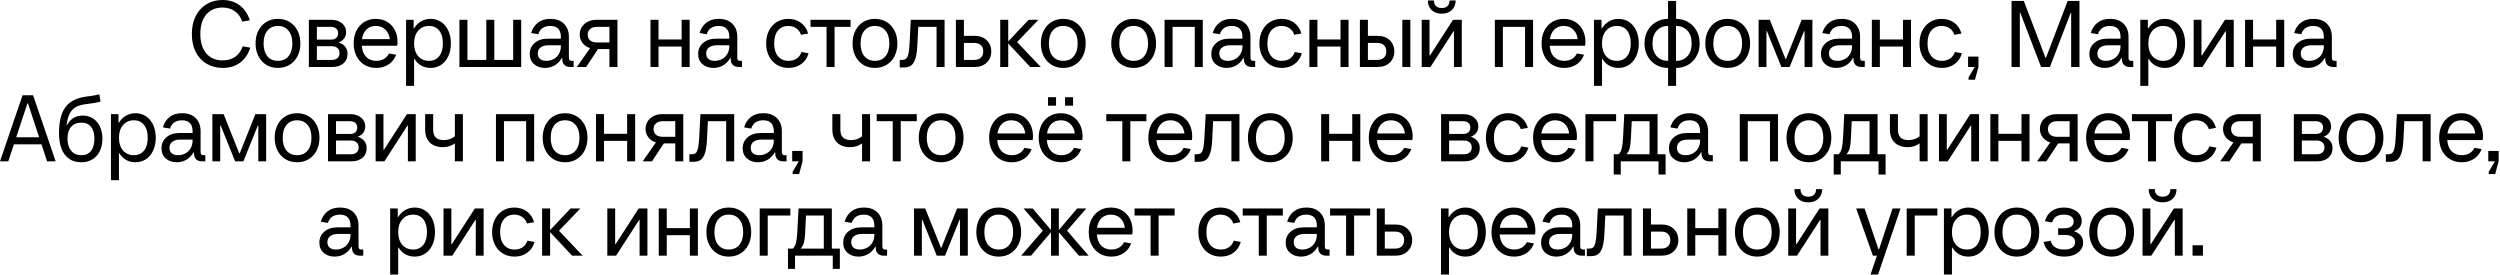 <?xml version="1.0" encoding="UTF-8"?> <svg xmlns="http://www.w3.org/2000/svg" width="318" height="35" viewBox="0 0 318 35" fill="none"><path d="M28.326 8.64C27.55 8.64 26.862 8.46 26.262 8.1C25.67 7.74 25.21 7.236 24.882 6.588C24.562 5.932 24.402 5.176 24.402 4.32C24.402 3.472 24.562 2.72 24.882 2.064C25.21 1.408 25.67 0.9 26.262 0.54C26.854 0.18 27.534 1.90735e-05 28.302 1.90735e-05C29.15 1.90735e-05 29.874 0.224 30.474 0.672C31.074 1.112 31.51 1.748 31.782 2.58L30.81 2.748C30.618 2.172 30.306 1.732 29.874 1.428C29.442 1.116 28.918 0.96 28.302 0.96C27.422 0.96 26.73 1.26 26.226 1.86C25.73 2.46 25.482 3.28 25.482 4.32C25.482 5.368 25.734 6.192 26.238 6.792C26.742 7.384 27.438 7.68 28.326 7.68C28.958 7.68 29.49 7.528 29.922 7.224C30.362 6.912 30.678 6.468 30.87 5.892L31.842 6.06C31.57 6.892 31.13 7.532 30.522 7.98C29.922 8.42 29.19 8.64 28.326 8.64ZM35.352 8.64C34.791 8.64 34.295 8.508 33.864 8.244C33.44 7.98 33.108 7.612 32.867 7.14C32.627 6.668 32.508 6.128 32.508 5.52C32.508 4.912 32.627 4.372 32.867 3.9C33.108 3.428 33.44 3.06 33.864 2.796C34.295 2.532 34.791 2.4 35.352 2.4C35.911 2.4 36.407 2.532 36.84 2.796C37.272 3.06 37.608 3.428 37.847 3.9C38.087 4.372 38.208 4.912 38.208 5.52C38.208 6.128 38.087 6.668 37.847 7.14C37.608 7.612 37.272 7.98 36.84 8.244C36.407 8.508 35.911 8.64 35.352 8.64ZM35.352 7.74C35.928 7.74 36.376 7.544 36.696 7.152C37.023 6.752 37.188 6.208 37.188 5.52C37.188 4.832 37.023 4.292 36.696 3.9C36.376 3.5 35.928 3.3 35.352 3.3C34.783 3.3 34.336 3.5 34.008 3.9C33.688 4.292 33.528 4.832 33.528 5.52C33.528 6.208 33.688 6.752 34.008 7.152C34.336 7.544 34.783 7.74 35.352 7.74ZM43.069 5.388C43.829 5.652 44.209 6.144 44.209 6.864C44.209 7.36 44.033 7.76 43.681 8.064C43.329 8.368 42.865 8.52 42.289 8.52H39.289V2.52H42.169C42.705 2.52 43.149 2.668 43.501 2.964C43.853 3.26 44.029 3.632 44.029 4.08C44.029 4.384 43.945 4.652 43.777 4.884C43.609 5.116 43.373 5.284 43.069 5.388ZM40.309 3.42V5.04H42.109C42.389 5.04 42.609 4.968 42.769 4.824C42.929 4.672 43.009 4.472 43.009 4.224C43.009 3.976 42.929 3.78 42.769 3.636C42.609 3.492 42.389 3.42 42.109 3.42H40.309ZM42.229 7.62C42.525 7.62 42.757 7.544 42.925 7.392C43.101 7.24 43.189 7.028 43.189 6.756C43.189 6.484 43.101 6.272 42.925 6.12C42.757 5.96 42.525 5.88 42.229 5.88H40.309V7.62H42.229ZM50.568 5.34C50.568 5.492 50.552 5.652 50.52 5.82H46.02C46.068 6.428 46.252 6.9 46.572 7.236C46.9 7.572 47.332 7.74 47.868 7.74C48.236 7.74 48.56 7.66 48.84 7.5C49.12 7.34 49.332 7.108 49.476 6.804L50.388 6.96C50.196 7.488 49.876 7.9 49.428 8.196C48.98 8.492 48.46 8.64 47.868 8.64C47.3 8.64 46.796 8.508 46.356 8.244C45.924 7.98 45.588 7.612 45.348 7.14C45.108 6.668 44.988 6.128 44.988 5.52C44.988 4.912 45.104 4.372 45.336 3.9C45.576 3.428 45.908 3.06 46.332 2.796C46.764 2.532 47.256 2.4 47.808 2.4C48.344 2.4 48.82 2.524 49.236 2.772C49.66 3.02 49.988 3.368 50.22 3.816C50.452 4.264 50.568 4.772 50.568 5.34ZM47.808 3.3C47.328 3.3 46.932 3.448 46.62 3.744C46.316 4.04 46.124 4.452 46.044 4.98H49.584C49.52 4.46 49.328 4.052 49.008 3.756C48.696 3.452 48.296 3.3 47.808 3.3ZM51.653 10.92V2.52H52.613V3.6H52.673C52.913 3.208 53.213 2.912 53.573 2.712C53.933 2.504 54.333 2.4 54.773 2.4C55.277 2.4 55.725 2.532 56.117 2.796C56.509 3.06 56.813 3.428 57.029 3.9C57.245 4.372 57.353 4.912 57.353 5.52C57.353 6.128 57.245 6.668 57.029 7.14C56.813 7.612 56.509 7.98 56.117 8.244C55.725 8.508 55.277 8.64 54.773 8.64C54.333 8.64 53.933 8.54 53.573 8.34C53.221 8.14 52.941 7.86 52.733 7.5H52.673V10.92H51.653ZM54.569 7.74C55.121 7.74 55.553 7.544 55.865 7.152C56.177 6.76 56.333 6.216 56.333 5.52C56.333 4.824 56.177 4.28 55.865 3.888C55.553 3.496 55.121 3.3 54.569 3.3C54.001 3.3 53.541 3.504 53.189 3.912C52.845 4.312 52.673 4.848 52.673 5.52C52.673 6.192 52.845 6.732 53.189 7.14C53.541 7.54 54.001 7.74 54.569 7.74ZM66.298 8.52H58.438V2.52H59.458V7.62H61.858V2.52H62.878V7.62H65.278V2.52H66.298V8.52ZM72.963 7.74V8.52H72.543C72.215 8.52 71.963 8.432 71.787 8.256C71.611 8.08 71.522 7.828 71.522 7.5V7.38H71.463C71.222 7.796 70.915 8.112 70.538 8.328C70.171 8.536 69.766 8.64 69.326 8.64C68.766 8.64 68.302 8.48 67.934 8.16C67.567 7.84 67.382 7.408 67.382 6.864C67.382 6.288 67.594 5.82 68.019 5.46C68.442 5.1 68.99 4.92 69.662 4.92H71.343V4.68C71.343 4.232 71.231 3.892 71.007 3.66C70.782 3.42 70.447 3.3 69.999 3.3C69.606 3.3 69.278 3.388 69.014 3.564C68.758 3.74 68.579 4.004 68.475 4.356L67.562 4.2C67.722 3.648 68.007 3.212 68.415 2.892C68.823 2.564 69.35 2.4 69.999 2.4C70.751 2.4 71.331 2.608 71.739 3.024C72.154 3.44 72.362 3.992 72.362 4.68V7.32C72.362 7.464 72.391 7.572 72.447 7.644C72.502 7.708 72.594 7.74 72.722 7.74H72.963ZM69.483 7.74C69.826 7.74 70.138 7.664 70.418 7.512C70.707 7.36 70.93 7.144 71.091 6.864C71.258 6.576 71.343 6.248 71.343 5.88V5.76H69.722C69.331 5.76 69.01 5.852 68.763 6.036C68.522 6.212 68.403 6.468 68.403 6.804C68.403 7.1 68.499 7.332 68.691 7.5C68.882 7.66 69.147 7.74 69.483 7.74ZM78.54 2.52V8.52H77.52V6.24H76.068L74.556 8.52H73.38L75.06 6.12C74.66 5.992 74.34 5.776 74.1 5.472C73.86 5.16 73.74 4.808 73.74 4.416C73.74 4.048 73.828 3.724 74.004 3.444C74.188 3.156 74.436 2.932 74.748 2.772C75.068 2.604 75.432 2.52 75.84 2.52H78.54ZM74.76 4.416C74.76 4.712 74.86 4.952 75.06 5.136C75.268 5.312 75.548 5.4 75.9 5.4H77.52V3.42H75.9C75.548 3.42 75.268 3.512 75.06 3.696C74.86 3.872 74.76 4.112 74.76 4.416ZM86.703 5.016V2.52H87.722V8.52H86.703V5.916H83.763V8.52H82.743V2.52H83.763V5.016H86.703ZM94.384 7.74V8.52H93.964C93.636 8.52 93.384 8.432 93.208 8.256C93.032 8.08 92.944 7.828 92.944 7.5V7.38H92.884C92.644 7.796 92.336 8.112 91.96 8.328C91.592 8.536 91.188 8.64 90.748 8.64C90.188 8.64 89.724 8.48 89.356 8.16C88.988 7.84 88.804 7.408 88.804 6.864C88.804 6.288 89.016 5.82 89.44 5.46C89.864 5.1 90.412 4.92 91.084 4.92H92.764V4.68C92.764 4.232 92.652 3.892 92.428 3.66C92.204 3.42 91.868 3.3 91.42 3.3C91.028 3.3 90.7 3.388 90.436 3.564C90.18 3.74 90 4.004 89.896 4.356L88.984 4.2C89.144 3.648 89.428 3.212 89.836 2.892C90.244 2.564 90.772 2.4 91.42 2.4C92.172 2.4 92.752 2.608 93.16 3.024C93.576 3.44 93.784 3.992 93.784 4.68V7.32C93.784 7.464 93.812 7.572 93.868 7.644C93.924 7.708 94.016 7.74 94.144 7.74H94.384ZM90.904 7.74C91.248 7.74 91.56 7.664 91.84 7.512C92.128 7.36 92.352 7.144 92.512 6.864C92.68 6.576 92.764 6.248 92.764 5.88V5.76H91.144C90.752 5.76 90.432 5.852 90.184 6.036C89.944 6.212 89.824 6.468 89.824 6.804C89.824 7.1 89.92 7.332 90.112 7.5C90.304 7.66 90.568 7.74 90.904 7.74ZM100.309 8.64C99.749 8.64 99.253 8.508 98.821 8.244C98.389 7.98 98.053 7.612 97.813 7.14C97.573 6.668 97.453 6.128 97.453 5.52C97.453 4.912 97.573 4.372 97.813 3.9C98.053 3.428 98.385 3.06 98.809 2.796C99.241 2.532 99.729 2.4 100.273 2.4C100.889 2.4 101.421 2.564 101.869 2.892C102.317 3.22 102.625 3.676 102.793 4.26L101.893 4.428C101.773 4.068 101.569 3.792 101.281 3.6C101.001 3.4 100.665 3.3 100.273 3.3C99.721 3.3 99.281 3.496 98.953 3.888C98.633 4.28 98.473 4.824 98.473 5.52C98.473 6.216 98.637 6.76 98.965 7.152C99.293 7.544 99.741 7.74 100.309 7.74C100.709 7.74 101.053 7.644 101.341 7.452C101.629 7.252 101.833 6.972 101.953 6.612L102.853 6.78C102.685 7.364 102.373 7.82 101.917 8.148C101.469 8.476 100.933 8.64 100.309 8.64ZM106.156 8.52H105.136V3.42H103.096V2.52H108.196V3.42H106.156V8.52ZM111.289 8.64C110.729 8.64 110.233 8.508 109.801 8.244C109.377 7.98 109.045 7.612 108.805 7.14C108.565 6.668 108.445 6.128 108.445 5.52C108.445 4.912 108.565 4.372 108.805 3.9C109.045 3.428 109.377 3.06 109.801 2.796C110.233 2.532 110.729 2.4 111.289 2.4C111.849 2.4 112.345 2.532 112.777 2.796C113.209 3.06 113.545 3.428 113.785 3.9C114.025 4.372 114.145 4.912 114.145 5.52C114.145 6.128 114.025 6.668 113.785 7.14C113.545 7.612 113.209 7.98 112.777 8.244C112.345 8.508 111.849 8.64 111.289 8.64ZM111.289 7.74C111.865 7.74 112.313 7.544 112.633 7.152C112.961 6.752 113.125 6.208 113.125 5.52C113.125 4.832 112.961 4.292 112.633 3.9C112.313 3.5 111.865 3.3 111.289 3.3C110.721 3.3 110.273 3.5 109.945 3.9C109.625 4.292 109.465 4.832 109.465 5.52C109.465 6.208 109.625 6.752 109.945 7.152C110.273 7.544 110.721 7.74 111.289 7.74ZM115.854 2.52H120.15V8.52H119.13V3.42H116.802L116.694 5.64C116.662 6.392 116.582 6.98 116.454 7.404C116.326 7.828 116.146 8.132 115.914 8.316C115.682 8.492 115.374 8.58 114.99 8.58H114.45V7.62H114.75C114.974 7.62 115.146 7.564 115.266 7.452C115.394 7.332 115.49 7.124 115.554 6.828C115.618 6.532 115.666 6.096 115.698 5.52L115.854 2.52ZM123.99 4.56C124.614 4.56 125.118 4.744 125.502 5.112C125.894 5.48 126.09 5.956 126.09 6.54C126.09 7.124 125.894 7.6 125.502 7.968C125.118 8.336 124.614 8.52 123.99 8.52H121.59V2.52H122.61V4.56H123.99ZM123.93 7.62C124.29 7.62 124.57 7.524 124.77 7.332C124.97 7.14 125.07 6.876 125.07 6.54C125.07 6.204 124.97 5.94 124.77 5.748C124.57 5.556 124.29 5.46 123.93 5.46H122.61V7.62H123.93ZM129.375 5.352L132.387 8.52H131.043L128.247 5.532V8.52H127.227V2.52H128.247V5.268L130.839 2.52H132.087L129.375 5.352ZM135.242 8.64C134.682 8.64 134.186 8.508 133.754 8.244C133.33 7.98 132.998 7.612 132.758 7.14C132.518 6.668 132.398 6.128 132.398 5.52C132.398 4.912 132.518 4.372 132.758 3.9C132.998 3.428 133.33 3.06 133.754 2.796C134.186 2.532 134.682 2.4 135.242 2.4C135.802 2.4 136.298 2.532 136.73 2.796C137.162 3.06 137.498 3.428 137.738 3.9C137.978 4.372 138.098 4.912 138.098 5.52C138.098 6.128 137.978 6.668 137.738 7.14C137.498 7.612 137.162 7.98 136.73 8.244C136.298 8.508 135.802 8.64 135.242 8.64ZM135.242 7.74C135.818 7.74 136.266 7.544 136.586 7.152C136.914 6.752 137.078 6.208 137.078 5.52C137.078 4.832 136.914 4.292 136.586 3.9C136.266 3.5 135.818 3.3 135.242 3.3C134.674 3.3 134.226 3.5 133.898 3.9C133.578 4.292 133.418 4.832 133.418 5.52C133.418 6.208 133.578 6.752 133.898 7.152C134.226 7.544 134.674 7.74 135.242 7.74ZM144.195 8.64C143.635 8.64 143.139 8.508 142.707 8.244C142.283 7.98 141.951 7.612 141.711 7.14C141.471 6.668 141.351 6.128 141.351 5.52C141.351 4.912 141.471 4.372 141.711 3.9C141.951 3.428 142.283 3.06 142.707 2.796C143.139 2.532 143.635 2.4 144.195 2.4C144.755 2.4 145.251 2.532 145.683 2.796C146.115 3.06 146.451 3.428 146.691 3.9C146.931 4.372 147.051 4.912 147.051 5.52C147.051 6.128 146.931 6.668 146.691 7.14C146.451 7.612 146.115 7.98 145.683 8.244C145.251 8.508 144.755 8.64 144.195 8.64ZM144.195 7.74C144.771 7.74 145.219 7.544 145.539 7.152C145.867 6.752 146.031 6.208 146.031 5.52C146.031 4.832 145.867 4.292 145.539 3.9C145.219 3.5 144.771 3.3 144.195 3.3C143.627 3.3 143.179 3.5 142.851 3.9C142.531 4.292 142.371 4.832 142.371 5.52C142.371 6.208 142.531 6.752 142.851 7.152C143.179 7.544 143.627 7.74 144.195 7.74ZM149.153 8.52H148.133V2.52H152.993V8.52H151.973V3.42H149.153V8.52ZM159.658 7.74V8.52H159.238C158.91 8.52 158.658 8.432 158.482 8.256C158.306 8.08 158.218 7.828 158.218 7.5V7.38H158.158C157.918 7.796 157.61 8.112 157.234 8.328C156.866 8.536 156.462 8.64 156.022 8.64C155.462 8.64 154.998 8.48 154.63 8.16C154.262 7.84 154.078 7.408 154.078 6.864C154.078 6.288 154.29 5.82 154.714 5.46C155.138 5.1 155.686 4.92 156.358 4.92H158.038V4.68C158.038 4.232 157.926 3.892 157.702 3.66C157.478 3.42 157.142 3.3 156.694 3.3C156.302 3.3 155.974 3.388 155.71 3.564C155.454 3.74 155.274 4.004 155.17 4.356L154.258 4.2C154.418 3.648 154.702 3.212 155.11 2.892C155.518 2.564 156.046 2.4 156.694 2.4C157.446 2.4 158.026 2.608 158.434 3.024C158.85 3.44 159.058 3.992 159.058 4.68V7.32C159.058 7.464 159.086 7.572 159.142 7.644C159.198 7.708 159.29 7.74 159.418 7.74H159.658ZM156.178 7.74C156.522 7.74 156.834 7.664 157.114 7.512C157.402 7.36 157.626 7.144 157.786 6.864C157.954 6.576 158.038 6.248 158.038 5.88V5.76H156.418C156.026 5.76 155.706 5.852 155.458 6.036C155.218 6.212 155.098 6.468 155.098 6.804C155.098 7.1 155.194 7.332 155.386 7.5C155.578 7.66 155.842 7.74 156.178 7.74ZM163.051 8.64C162.491 8.64 161.995 8.508 161.563 8.244C161.131 7.98 160.795 7.612 160.555 7.14C160.315 6.668 160.195 6.128 160.195 5.52C160.195 4.912 160.315 4.372 160.555 3.9C160.795 3.428 161.127 3.06 161.551 2.796C161.983 2.532 162.471 2.4 163.015 2.4C163.631 2.4 164.163 2.564 164.611 2.892C165.059 3.22 165.367 3.676 165.535 4.26L164.635 4.428C164.515 4.068 164.311 3.792 164.023 3.6C163.743 3.4 163.407 3.3 163.015 3.3C162.463 3.3 162.023 3.496 161.695 3.888C161.375 4.28 161.215 4.824 161.215 5.52C161.215 6.216 161.379 6.76 161.707 7.152C162.035 7.544 162.483 7.74 163.051 7.74C163.451 7.74 163.795 7.644 164.083 7.452C164.371 7.252 164.575 6.972 164.695 6.612L165.595 6.78C165.427 7.364 165.115 7.82 164.659 8.148C164.211 8.476 163.675 8.64 163.051 8.64ZM170.515 5.016V2.52H171.535V8.52H170.515V5.916H167.575V8.52H166.555V2.52H167.575V5.016H170.515ZM175.257 4.56C175.881 4.56 176.385 4.744 176.769 5.112C177.161 5.48 177.357 5.956 177.357 6.54C177.357 7.124 177.161 7.6 176.769 7.968C176.385 8.336 175.881 8.52 175.257 8.52H172.977V2.52H173.997V4.56H175.257ZM178.377 8.52V2.52H179.397V8.52H178.377ZM175.197 7.62C175.557 7.62 175.837 7.524 176.037 7.332C176.237 7.14 176.337 6.876 176.337 6.54C176.337 6.204 176.237 5.94 176.037 5.748C175.837 5.556 175.557 5.46 175.197 5.46H173.997V7.62H175.197ZM181.956 8.52H180.84V2.52H181.836V7.056H181.896L184.824 2.52H185.94V8.52H184.944V3.984H184.884L181.956 8.52ZM183.396 1.74C182.86 1.74 182.428 1.588 182.1 1.284C181.78 0.972 181.62 0.564 181.62 0.06H182.4C182.4 0.364 182.484 0.6 182.652 0.768C182.828 0.936 183.076 1.02 183.396 1.02C183.716 1.02 183.96 0.936 184.128 0.768C184.296 0.6 184.38 0.364 184.38 0.06H185.16C185.16 0.564 184.996 0.972 184.668 1.284C184.348 1.588 183.924 1.74 183.396 1.74ZM191.165 8.52H190.145V2.52H195.005V8.52H193.985V3.42H191.165V8.52ZM201.669 5.34C201.669 5.492 201.653 5.652 201.621 5.82H197.121C197.169 6.428 197.353 6.9 197.673 7.236C198.001 7.572 198.433 7.74 198.969 7.74C199.337 7.74 199.661 7.66 199.941 7.5C200.221 7.34 200.433 7.108 200.577 6.804L201.489 6.96C201.297 7.488 200.977 7.9 200.529 8.196C200.081 8.492 199.561 8.64 198.969 8.64C198.401 8.64 197.897 8.508 197.457 8.244C197.025 7.98 196.689 7.612 196.449 7.14C196.209 6.668 196.089 6.128 196.089 5.52C196.089 4.912 196.205 4.372 196.437 3.9C196.677 3.428 197.009 3.06 197.433 2.796C197.865 2.532 198.357 2.4 198.909 2.4C199.445 2.4 199.921 2.524 200.337 2.772C200.761 3.02 201.089 3.368 201.321 3.816C201.553 4.264 201.669 4.772 201.669 5.34ZM198.909 3.3C198.429 3.3 198.033 3.448 197.721 3.744C197.417 4.04 197.225 4.452 197.145 4.98H200.685C200.621 4.46 200.429 4.052 200.109 3.756C199.797 3.452 199.397 3.3 198.909 3.3ZM202.754 10.92V2.52H203.714V3.6H203.774C204.014 3.208 204.314 2.912 204.674 2.712C205.034 2.504 205.434 2.4 205.874 2.4C206.378 2.4 206.826 2.532 207.218 2.796C207.61 3.06 207.914 3.428 208.13 3.9C208.346 4.372 208.454 4.912 208.454 5.52C208.454 6.128 208.346 6.668 208.13 7.14C207.914 7.612 207.61 7.98 207.218 8.244C206.826 8.508 206.378 8.64 205.874 8.64C205.434 8.64 205.034 8.54 204.674 8.34C204.322 8.14 204.042 7.86 203.834 7.5H203.774V10.92H202.754ZM205.67 7.74C206.222 7.74 206.654 7.544 206.966 7.152C207.278 6.76 207.434 6.216 207.434 5.52C207.434 4.824 207.278 4.28 206.966 3.888C206.654 3.496 206.222 3.3 205.67 3.3C205.102 3.3 204.642 3.504 204.29 3.912C203.946 4.312 203.774 4.848 203.774 5.52C203.774 6.192 203.946 6.732 204.29 7.14C204.642 7.54 205.102 7.74 205.67 7.74ZM216.199 5.52C216.199 6.12 216.067 6.656 215.803 7.128C215.547 7.6 215.191 7.972 214.735 8.244C214.279 8.508 213.767 8.64 213.199 8.64V10.92H212.179V8.64C211.611 8.64 211.099 8.508 210.643 8.244C210.187 7.972 209.827 7.6 209.563 7.128C209.307 6.656 209.179 6.12 209.179 5.52C209.179 4.92 209.307 4.384 209.563 3.912C209.827 3.44 210.187 3.072 210.643 2.808C211.099 2.536 211.611 2.4 212.179 2.4V0.12H213.199V2.4C213.767 2.4 214.279 2.536 214.735 2.808C215.191 3.072 215.547 3.44 215.803 3.912C216.067 4.384 216.199 4.92 216.199 5.52ZM210.199 5.52C210.199 6.208 210.379 6.752 210.739 7.152C211.099 7.544 211.583 7.74 212.191 7.74V3.3C211.583 3.3 211.099 3.5 210.739 3.9C210.379 4.292 210.199 4.832 210.199 5.52ZM213.187 7.74C213.795 7.74 214.279 7.544 214.639 7.152C214.999 6.752 215.179 6.208 215.179 5.52C215.179 4.832 214.999 4.292 214.639 3.9C214.279 3.5 213.795 3.3 213.187 3.3V7.74ZM219.758 8.64C219.198 8.64 218.702 8.508 218.27 8.244C217.846 7.98 217.514 7.612 217.274 7.14C217.034 6.668 216.914 6.128 216.914 5.52C216.914 4.912 217.034 4.372 217.274 3.9C217.514 3.428 217.846 3.06 218.27 2.796C218.702 2.532 219.198 2.4 219.758 2.4C220.318 2.4 220.814 2.532 221.246 2.796C221.678 3.06 222.014 3.428 222.254 3.9C222.494 4.372 222.614 4.912 222.614 5.52C222.614 6.128 222.494 6.668 222.254 7.14C222.014 7.612 221.678 7.98 221.246 8.244C220.814 8.508 220.318 8.64 219.758 8.64ZM219.758 7.74C220.334 7.74 220.782 7.544 221.102 7.152C221.43 6.752 221.594 6.208 221.594 5.52C221.594 4.832 221.43 4.292 221.102 3.9C220.782 3.5 220.334 3.3 219.758 3.3C219.19 3.3 218.742 3.5 218.414 3.9C218.094 4.292 217.934 4.832 217.934 5.52C217.934 6.208 218.094 6.752 218.414 7.152C218.742 7.544 219.19 7.74 219.758 7.74ZM224.692 8.52H223.696V2.52H225.124L227.116 7.5H227.176L229.168 2.52H230.536V8.52H229.54V3.96H229.48L227.644 8.52H226.588L224.752 3.96H224.692V8.52ZM237.201 7.74V8.52H236.781C236.453 8.52 236.201 8.432 236.025 8.256C235.849 8.08 235.761 7.828 235.761 7.5V7.38H235.701C235.461 7.796 235.153 8.112 234.777 8.328C234.409 8.536 234.005 8.64 233.565 8.64C233.005 8.64 232.541 8.48 232.173 8.16C231.805 7.84 231.621 7.408 231.621 6.864C231.621 6.288 231.833 5.82 232.257 5.46C232.681 5.1 233.229 4.92 233.901 4.92H235.581V4.68C235.581 4.232 235.469 3.892 235.245 3.66C235.021 3.42 234.685 3.3 234.237 3.3C233.845 3.3 233.517 3.388 233.253 3.564C232.997 3.74 232.817 4.004 232.713 4.356L231.801 4.2C231.961 3.648 232.245 3.212 232.653 2.892C233.061 2.564 233.589 2.4 234.237 2.4C234.989 2.4 235.569 2.608 235.977 3.024C236.393 3.44 236.601 3.992 236.601 4.68V7.32C236.601 7.464 236.629 7.572 236.685 7.644C236.741 7.708 236.833 7.74 236.961 7.74H237.201ZM233.721 7.74C234.065 7.74 234.377 7.664 234.657 7.512C234.945 7.36 235.169 7.144 235.329 6.864C235.497 6.576 235.581 6.248 235.581 5.88V5.76H233.961C233.569 5.76 233.249 5.852 233.001 6.036C232.761 6.212 232.641 6.468 232.641 6.804C232.641 7.1 232.737 7.332 232.929 7.5C233.121 7.66 233.385 7.74 233.721 7.74ZM242.058 5.016V2.52H243.078V8.52H242.058V5.916H239.118V8.52H238.098V2.52H239.118V5.016H242.058ZM247.016 8.64C246.456 8.64 245.96 8.508 245.528 8.244C245.096 7.98 244.76 7.612 244.52 7.14C244.28 6.668 244.16 6.128 244.16 5.52C244.16 4.912 244.28 4.372 244.52 3.9C244.76 3.428 245.092 3.06 245.516 2.796C245.948 2.532 246.436 2.4 246.98 2.4C247.596 2.4 248.128 2.564 248.576 2.892C249.024 3.22 249.332 3.676 249.5 4.26L248.6 4.428C248.48 4.068 248.276 3.792 247.988 3.6C247.708 3.4 247.372 3.3 246.98 3.3C246.428 3.3 245.988 3.496 245.66 3.888C245.34 4.28 245.18 4.824 245.18 5.52C245.18 6.216 245.344 6.76 245.672 7.152C246 7.544 246.448 7.74 247.016 7.74C247.416 7.74 247.76 7.644 248.048 7.452C248.336 7.252 248.54 6.972 248.66 6.612L249.56 6.78C249.392 7.364 249.08 7.82 248.624 8.148C248.176 8.476 247.64 8.64 247.016 8.64ZM251.216 10.14H250.4V9.84L251.18 8.52H250.34V7.2H251.66V8.52L251.216 10.14ZM256.924 8.52H255.868V0.12H257.428L260.188 7.344H260.248L263.008 0.12H264.508V8.52H263.452V1.632H263.392L260.752 8.52H259.624L256.984 1.632H256.924V8.52ZM271.349 7.74V8.52H270.929C270.601 8.52 270.349 8.432 270.173 8.256C269.997 8.08 269.909 7.828 269.909 7.5V7.38H269.849C269.609 7.796 269.301 8.112 268.925 8.328C268.557 8.536 268.153 8.64 267.713 8.64C267.153 8.64 266.689 8.48 266.321 8.16C265.953 7.84 265.769 7.408 265.769 6.864C265.769 6.288 265.981 5.82 266.405 5.46C266.829 5.1 267.377 4.92 268.049 4.92H269.729V4.68C269.729 4.232 269.617 3.892 269.393 3.66C269.169 3.42 268.833 3.3 268.385 3.3C267.993 3.3 267.665 3.388 267.401 3.564C267.145 3.74 266.965 4.004 266.861 4.356L265.949 4.2C266.109 3.648 266.393 3.212 266.801 2.892C267.209 2.564 267.737 2.4 268.385 2.4C269.137 2.4 269.717 2.608 270.125 3.024C270.541 3.44 270.749 3.992 270.749 4.68V7.32C270.749 7.464 270.777 7.572 270.833 7.644C270.889 7.708 270.981 7.74 271.109 7.74H271.349ZM267.869 7.74C268.213 7.74 268.525 7.664 268.805 7.512C269.093 7.36 269.317 7.144 269.477 6.864C269.645 6.576 269.729 6.248 269.729 5.88V5.76H268.109C267.717 5.76 267.397 5.852 267.149 6.036C266.909 6.212 266.789 6.468 266.789 6.804C266.789 7.1 266.885 7.332 267.077 7.5C267.269 7.66 267.533 7.74 267.869 7.74ZM272.246 10.92V2.52H273.206V3.6H273.266C273.506 3.208 273.806 2.912 274.166 2.712C274.526 2.504 274.926 2.4 275.366 2.4C275.87 2.4 276.318 2.532 276.71 2.796C277.102 3.06 277.406 3.428 277.622 3.9C277.838 4.372 277.946 4.912 277.946 5.52C277.946 6.128 277.838 6.668 277.622 7.14C277.406 7.612 277.102 7.98 276.71 8.244C276.318 8.508 275.87 8.64 275.366 8.64C274.926 8.64 274.526 8.54 274.166 8.34C273.814 8.14 273.534 7.86 273.326 7.5H273.266V10.92H272.246ZM275.162 7.74C275.714 7.74 276.146 7.544 276.458 7.152C276.77 6.76 276.926 6.216 276.926 5.52C276.926 4.824 276.77 4.28 276.458 3.888C276.146 3.496 275.714 3.3 275.162 3.3C274.594 3.3 274.134 3.504 273.782 3.912C273.438 4.312 273.266 4.848 273.266 5.52C273.266 6.192 273.438 6.732 273.782 7.14C274.134 7.54 274.594 7.74 275.162 7.74ZM280.148 8.52H279.032V2.52H280.028V7.056H280.088L283.016 2.52H284.132V8.52H283.136V3.984H283.076L280.148 8.52ZM289.531 5.016V2.52H290.551V8.52H289.531V5.916H286.591V8.52H285.571V2.52H286.591V5.016H289.531ZM297.212 7.74V8.52H296.792C296.464 8.52 296.212 8.432 296.036 8.256C295.86 8.08 295.772 7.828 295.772 7.5V7.38H295.712C295.472 7.796 295.164 8.112 294.788 8.328C294.42 8.536 294.016 8.64 293.576 8.64C293.016 8.64 292.552 8.48 292.184 8.16C291.816 7.84 291.632 7.408 291.632 6.864C291.632 6.288 291.844 5.82 292.268 5.46C292.692 5.1 293.24 4.92 293.912 4.92H295.592V4.68C295.592 4.232 295.48 3.892 295.256 3.66C295.032 3.42 294.696 3.3 294.248 3.3C293.856 3.3 293.528 3.388 293.264 3.564C293.008 3.74 292.828 4.004 292.724 4.356L291.812 4.2C291.972 3.648 292.256 3.212 292.664 2.892C293.072 2.564 293.6 2.4 294.248 2.4C295 2.4 295.58 2.608 295.988 3.024C296.404 3.44 296.612 3.992 296.612 4.68V7.32C296.612 7.464 296.64 7.572 296.696 7.644C296.752 7.708 296.844 7.74 296.972 7.74H297.212ZM293.732 7.74C294.076 7.74 294.388 7.664 294.668 7.512C294.956 7.36 295.18 7.144 295.34 6.864C295.508 6.576 295.592 6.248 295.592 5.88V5.76H293.972C293.58 5.76 293.26 5.852 293.012 6.036C292.772 6.212 292.652 6.468 292.652 6.804C292.652 7.1 292.748 7.332 292.94 7.5C293.132 7.66 293.396 7.74 293.732 7.74ZM7.08 20.52H5.988L5.28 18.36H1.764L1.056 20.52H-0L2.868 12.12H4.212L7.08 20.52ZM3.492 13.14L2.064 17.46H4.98L3.552 13.14H3.492ZM10.351 20.64C9.439 20.64 8.735 20.316 8.239 19.668C7.751 19.02 7.507 18.104 7.507 16.92C7.507 15.448 7.783 14.348 8.335 13.62C8.887 12.884 9.763 12.44 10.963 12.288C11.699 12.2 12.255 12.104 12.631 12L12.787 12.924C12.363 13.044 11.743 13.152 10.927 13.248C10.399 13.312 9.971 13.436 9.643 13.62C9.315 13.804 9.055 14.08 8.863 14.448C8.679 14.808 8.547 15.292 8.467 15.9H8.527C8.975 15.1 9.643 14.7 10.531 14.7C11.027 14.7 11.463 14.824 11.839 15.072C12.215 15.32 12.507 15.668 12.715 16.116C12.923 16.556 13.027 17.064 13.027 17.64C13.027 18.24 12.915 18.768 12.691 19.224C12.475 19.672 12.163 20.02 11.755 20.268C11.355 20.516 10.887 20.64 10.351 20.64ZM10.351 19.74C10.879 19.74 11.287 19.56 11.575 19.2C11.863 18.832 12.007 18.312 12.007 17.64C12.007 16.984 11.863 16.48 11.575 16.128C11.295 15.776 10.887 15.6 10.351 15.6C9.791 15.6 9.355 15.78 9.043 16.14C8.739 16.5 8.587 17 8.587 17.64C8.587 18.28 8.743 18.792 9.055 19.176C9.367 19.552 9.799 19.74 10.351 19.74ZM14.112 22.92V14.52H15.072V15.6H15.132C15.372 15.208 15.672 14.912 16.032 14.712C16.392 14.504 16.792 14.4 17.232 14.4C17.736 14.4 18.184 14.532 18.576 14.796C18.968 15.06 19.272 15.428 19.488 15.9C19.704 16.372 19.812 16.912 19.812 17.52C19.812 18.128 19.704 18.668 19.488 19.14C19.272 19.612 18.968 19.98 18.576 20.244C18.184 20.508 17.736 20.64 17.232 20.64C16.792 20.64 16.392 20.54 16.032 20.34C15.68 20.14 15.4 19.86 15.192 19.5H15.132V22.92H14.112ZM17.028 19.74C17.58 19.74 18.012 19.544 18.324 19.152C18.636 18.76 18.792 18.216 18.792 17.52C18.792 16.824 18.636 16.28 18.324 15.888C18.012 15.496 17.58 15.3 17.028 15.3C16.46 15.3 16 15.504 15.648 15.912C15.304 16.312 15.132 16.848 15.132 17.52C15.132 18.192 15.304 18.732 15.648 19.14C16 19.54 16.46 19.74 17.028 19.74ZM26.117 19.74V20.52H25.697C25.369 20.52 25.117 20.432 24.941 20.256C24.765 20.08 24.677 19.828 24.677 19.5V19.38H24.617C24.377 19.796 24.069 20.112 23.693 20.328C23.325 20.536 22.921 20.64 22.481 20.64C21.921 20.64 21.457 20.48 21.089 20.16C20.721 19.84 20.537 19.408 20.537 18.864C20.537 18.288 20.749 17.82 21.173 17.46C21.597 17.1 22.145 16.92 22.817 16.92H24.497V16.68C24.497 16.232 24.385 15.892 24.161 15.66C23.937 15.42 23.601 15.3 23.153 15.3C22.761 15.3 22.433 15.388 22.169 15.564C21.913 15.74 21.733 16.004 21.629 16.356L20.717 16.2C20.877 15.648 21.161 15.212 21.569 14.892C21.977 14.564 22.505 14.4 23.153 14.4C23.905 14.4 24.485 14.608 24.893 15.024C25.309 15.44 25.517 15.992 25.517 16.68V19.32C25.517 19.464 25.545 19.572 25.601 19.644C25.657 19.708 25.749 19.74 25.877 19.74H26.117ZM22.637 19.74C22.981 19.74 23.293 19.664 23.573 19.512C23.861 19.36 24.085 19.144 24.245 18.864C24.413 18.576 24.497 18.248 24.497 17.88V17.76H22.877C22.485 17.76 22.165 17.852 21.917 18.036C21.677 18.212 21.557 18.468 21.557 18.804C21.557 19.1 21.653 19.332 21.845 19.5C22.037 19.66 22.301 19.74 22.637 19.74ZM28.01 20.52H27.014V14.52H28.442L30.434 19.5H30.494L32.486 14.52H33.854V20.52H32.858V15.96H32.798L30.962 20.52H29.906L28.07 15.96H28.01V20.52ZM37.783 20.64C37.223 20.64 36.727 20.508 36.295 20.244C35.871 19.98 35.539 19.612 35.299 19.14C35.059 18.668 34.939 18.128 34.939 17.52C34.939 16.912 35.059 16.372 35.299 15.9C35.539 15.428 35.871 15.06 36.295 14.796C36.727 14.532 37.223 14.4 37.783 14.4C38.343 14.4 38.839 14.532 39.271 14.796C39.703 15.06 40.039 15.428 40.279 15.9C40.519 16.372 40.639 16.912 40.639 17.52C40.639 18.128 40.519 18.668 40.279 19.14C40.039 19.612 39.703 19.98 39.271 20.244C38.839 20.508 38.343 20.64 37.783 20.64ZM37.783 19.74C38.359 19.74 38.807 19.544 39.127 19.152C39.455 18.752 39.619 18.208 39.619 17.52C39.619 16.832 39.455 16.292 39.127 15.9C38.807 15.5 38.359 15.3 37.783 15.3C37.215 15.3 36.767 15.5 36.439 15.9C36.119 16.292 35.959 16.832 35.959 17.52C35.959 18.208 36.119 18.752 36.439 19.152C36.767 19.544 37.215 19.74 37.783 19.74ZM45.501 17.388C46.261 17.652 46.641 18.144 46.641 18.864C46.641 19.36 46.465 19.76 46.113 20.064C45.761 20.368 45.297 20.52 44.721 20.52H41.721V14.52H44.601C45.137 14.52 45.581 14.668 45.933 14.964C46.285 15.26 46.461 15.632 46.461 16.08C46.461 16.384 46.377 16.652 46.209 16.884C46.041 17.116 45.805 17.284 45.501 17.388ZM42.741 15.42V17.04H44.541C44.821 17.04 45.041 16.968 45.201 16.824C45.361 16.672 45.441 16.472 45.441 16.224C45.441 15.976 45.361 15.78 45.201 15.636C45.041 15.492 44.821 15.42 44.541 15.42H42.741ZM44.661 19.62C44.957 19.62 45.189 19.544 45.357 19.392C45.533 19.24 45.621 19.028 45.621 18.756C45.621 18.484 45.533 18.272 45.357 18.12C45.189 17.96 44.957 17.88 44.661 17.88H42.741V19.62H44.661ZM48.896 20.52H47.78V14.52H48.776V19.056H48.836L51.764 14.52H52.88V20.52H51.884V15.984H51.824L48.896 20.52ZM57.859 14.52H58.879V20.52H57.859V18.24C57.427 18.56 56.919 18.72 56.335 18.72C55.639 18.72 55.087 18.524 54.679 18.132C54.279 17.732 54.079 17.188 54.079 16.5V14.52H55.099V16.5C55.099 16.94 55.211 17.272 55.435 17.496C55.667 17.712 56.003 17.82 56.443 17.82C57.003 17.82 57.475 17.656 57.859 17.328V14.52ZM64.104 20.52H63.084V14.52H67.944V20.52H66.924V15.42H64.104V20.52ZM71.873 20.64C71.313 20.64 70.817 20.508 70.385 20.244C69.961 19.98 69.629 19.612 69.389 19.14C69.149 18.668 69.029 18.128 69.029 17.52C69.029 16.912 69.149 16.372 69.389 15.9C69.629 15.428 69.961 15.06 70.385 14.796C70.817 14.532 71.313 14.4 71.873 14.4C72.433 14.4 72.929 14.532 73.361 14.796C73.793 15.06 74.129 15.428 74.369 15.9C74.609 16.372 74.729 16.912 74.729 17.52C74.729 18.128 74.609 18.668 74.369 19.14C74.129 19.612 73.793 19.98 73.361 20.244C72.929 20.508 72.433 20.64 71.873 20.64ZM71.873 19.74C72.449 19.74 72.897 19.544 73.217 19.152C73.545 18.752 73.709 18.208 73.709 17.52C73.709 16.832 73.545 16.292 73.217 15.9C72.897 15.5 72.449 15.3 71.873 15.3C71.305 15.3 70.857 15.5 70.529 15.9C70.209 16.292 70.049 16.832 70.049 17.52C70.049 18.208 70.209 18.752 70.529 19.152C70.857 19.544 71.305 19.74 71.873 19.74ZM79.771 17.016V14.52H80.791V20.52H79.771V17.916H76.831V20.52H75.811V14.52H76.831V17.016H79.771ZM86.913 14.52V20.52H85.893V18.24H84.441L82.929 20.52H81.753L83.433 18.12C83.033 17.992 82.713 17.776 82.473 17.472C82.233 17.16 82.113 16.808 82.113 16.416C82.113 16.048 82.201 15.724 82.377 15.444C82.561 15.156 82.809 14.932 83.121 14.772C83.441 14.604 83.805 14.52 84.213 14.52H86.913ZM83.133 16.416C83.133 16.712 83.233 16.952 83.433 17.136C83.641 17.312 83.921 17.4 84.273 17.4H85.893V15.42H84.273C83.921 15.42 83.641 15.512 83.433 15.696C83.233 15.872 83.133 16.112 83.133 16.416ZM89.094 14.52H93.39V20.52H92.37V15.42H90.042L89.934 17.64C89.902 18.392 89.822 18.98 89.694 19.404C89.566 19.828 89.386 20.132 89.154 20.316C88.922 20.492 88.614 20.58 88.23 20.58H87.69V19.62H87.99C88.214 19.62 88.386 19.564 88.506 19.452C88.634 19.332 88.73 19.124 88.794 18.828C88.858 18.532 88.906 18.096 88.938 17.52L89.094 14.52ZM100.05 19.74V20.52H99.63C99.302 20.52 99.05 20.432 98.874 20.256C98.698 20.08 98.61 19.828 98.61 19.5V19.38H98.55C98.31 19.796 98.002 20.112 97.626 20.328C97.258 20.536 96.854 20.64 96.414 20.64C95.854 20.64 95.39 20.48 95.022 20.16C94.654 19.84 94.47 19.408 94.47 18.864C94.47 18.288 94.682 17.82 95.106 17.46C95.53 17.1 96.078 16.92 96.75 16.92H98.43V16.68C98.43 16.232 98.318 15.892 98.094 15.66C97.87 15.42 97.534 15.3 97.086 15.3C96.694 15.3 96.366 15.388 96.102 15.564C95.846 15.74 95.666 16.004 95.562 16.356L94.65 16.2C94.81 15.648 95.094 15.212 95.502 14.892C95.91 14.564 96.438 14.4 97.086 14.4C97.838 14.4 98.418 14.608 98.826 15.024C99.242 15.44 99.45 15.992 99.45 16.68V19.32C99.45 19.464 99.478 19.572 99.534 19.644C99.59 19.708 99.682 19.74 99.81 19.74H100.05ZM96.57 19.74C96.914 19.74 97.226 19.664 97.506 19.512C97.794 19.36 98.018 19.144 98.178 18.864C98.346 18.576 98.43 18.248 98.43 17.88V17.76H96.81C96.418 17.76 96.098 17.852 95.85 18.036C95.61 18.212 95.49 18.468 95.49 18.804C95.49 19.1 95.586 19.332 95.778 19.5C95.97 19.66 96.234 19.74 96.57 19.74ZM101.644 22.14H100.828V21.84L101.608 20.52H100.768V19.2H102.088V20.52L101.644 22.14ZM109.656 14.52H110.676V20.52H109.656V18.24C109.224 18.56 108.716 18.72 108.132 18.72C107.436 18.72 106.884 18.524 106.476 18.132C106.076 17.732 105.876 17.188 105.876 16.5V14.52H106.896V16.5C106.896 16.94 107.008 17.272 107.232 17.496C107.464 17.712 107.8 17.82 108.24 17.82C108.8 17.82 109.272 17.656 109.656 17.328V14.52ZM114.576 20.52H113.556V15.42H111.516V14.52H116.616V15.42H114.576V20.52ZM119.709 20.64C119.149 20.64 118.653 20.508 118.221 20.244C117.797 19.98 117.465 19.612 117.225 19.14C116.985 18.668 116.865 18.128 116.865 17.52C116.865 16.912 116.985 16.372 117.225 15.9C117.465 15.428 117.797 15.06 118.221 14.796C118.653 14.532 119.149 14.4 119.709 14.4C120.269 14.4 120.765 14.532 121.197 14.796C121.629 15.06 121.965 15.428 122.205 15.9C122.445 16.372 122.565 16.912 122.565 17.52C122.565 18.128 122.445 18.668 122.205 19.14C121.965 19.612 121.629 19.98 121.197 20.244C120.765 20.508 120.269 20.64 119.709 20.64ZM119.709 19.74C120.285 19.74 120.733 19.544 121.053 19.152C121.381 18.752 121.545 18.208 121.545 17.52C121.545 16.832 121.381 16.292 121.053 15.9C120.733 15.5 120.285 15.3 119.709 15.3C119.141 15.3 118.693 15.5 118.365 15.9C118.045 16.292 117.885 16.832 117.885 17.52C117.885 18.208 118.045 18.752 118.365 19.152C118.693 19.544 119.141 19.74 119.709 19.74ZM131.398 17.34C131.398 17.492 131.382 17.652 131.35 17.82H126.85C126.898 18.428 127.082 18.9 127.402 19.236C127.73 19.572 128.162 19.74 128.698 19.74C129.066 19.74 129.39 19.66 129.67 19.5C129.95 19.34 130.162 19.108 130.306 18.804L131.218 18.96C131.026 19.488 130.706 19.9 130.258 20.196C129.81 20.492 129.29 20.64 128.698 20.64C128.13 20.64 127.626 20.508 127.186 20.244C126.754 19.98 126.418 19.612 126.178 19.14C125.938 18.668 125.818 18.128 125.818 17.52C125.818 16.912 125.934 16.372 126.166 15.9C126.406 15.428 126.738 15.06 127.162 14.796C127.594 14.532 128.086 14.4 128.638 14.4C129.174 14.4 129.65 14.524 130.066 14.772C130.49 15.02 130.818 15.368 131.05 15.816C131.282 16.264 131.398 16.772 131.398 17.34ZM128.638 15.3C128.158 15.3 127.762 15.448 127.45 15.744C127.146 16.04 126.954 16.452 126.874 16.98H130.414C130.35 16.46 130.158 16.052 129.838 15.756C129.526 15.452 129.126 15.3 128.638 15.3ZM137.703 17.34C137.703 17.492 137.687 17.652 137.655 17.82H133.155C133.203 18.428 133.387 18.9 133.707 19.236C134.035 19.572 134.467 19.74 135.003 19.74C135.371 19.74 135.695 19.66 135.975 19.5C136.255 19.34 136.467 19.108 136.611 18.804L137.523 18.96C137.331 19.488 137.011 19.9 136.563 20.196C136.115 20.492 135.595 20.64 135.003 20.64C134.435 20.64 133.931 20.508 133.491 20.244C133.059 19.98 132.723 19.612 132.483 19.14C132.243 18.668 132.123 18.128 132.123 17.52C132.123 16.912 132.239 16.372 132.471 15.9C132.711 15.428 133.043 15.06 133.467 14.796C133.899 14.532 134.391 14.4 134.943 14.4C135.479 14.4 135.955 14.524 136.371 14.772C136.795 15.02 137.123 15.368 137.355 15.816C137.587 16.264 137.703 16.772 137.703 17.34ZM134.943 15.3C134.463 15.3 134.067 15.448 133.755 15.744C133.451 16.04 133.259 16.452 133.179 16.98H136.719C136.655 16.46 136.463 16.052 136.143 15.756C135.831 15.452 135.431 15.3 134.943 15.3ZM134.331 13.44H133.311V12.36H134.331V13.44ZM136.491 13.44H135.471V12.36H136.491V13.44ZM143.779 20.52H142.759V15.42H140.719V14.52H145.819V15.42H143.779V20.52ZM151.648 17.34C151.648 17.492 151.632 17.652 151.6 17.82H147.1C147.148 18.428 147.332 18.9 147.652 19.236C147.98 19.572 148.412 19.74 148.948 19.74C149.316 19.74 149.64 19.66 149.92 19.5C150.2 19.34 150.412 19.108 150.556 18.804L151.468 18.96C151.276 19.488 150.956 19.9 150.508 20.196C150.06 20.492 149.54 20.64 148.948 20.64C148.38 20.64 147.876 20.508 147.436 20.244C147.004 19.98 146.668 19.612 146.428 19.14C146.188 18.668 146.068 18.128 146.068 17.52C146.068 16.912 146.184 16.372 146.416 15.9C146.656 15.428 146.988 15.06 147.412 14.796C147.844 14.532 148.336 14.4 148.888 14.4C149.424 14.4 149.9 14.524 150.316 14.772C150.74 15.02 151.068 15.368 151.3 15.816C151.532 16.264 151.648 16.772 151.648 17.34ZM148.888 15.3C148.408 15.3 148.012 15.448 147.7 15.744C147.396 16.04 147.204 16.452 147.124 16.98H150.664C150.6 16.46 150.408 16.052 150.088 15.756C149.776 15.452 149.376 15.3 148.888 15.3ZM153.36 14.52H157.656V20.52H156.636V15.42H154.308L154.2 17.64C154.168 18.392 154.088 18.98 153.96 19.404C153.832 19.828 153.652 20.132 153.42 20.316C153.188 20.492 152.88 20.58 152.496 20.58H151.956V19.62H152.256C152.48 19.62 152.652 19.564 152.772 19.452C152.9 19.332 152.996 19.124 153.06 18.828C153.124 18.532 153.172 18.096 153.204 17.52L153.36 14.52ZM161.58 20.64C161.02 20.64 160.524 20.508 160.092 20.244C159.668 19.98 159.336 19.612 159.096 19.14C158.856 18.668 158.736 18.128 158.736 17.52C158.736 16.912 158.856 16.372 159.096 15.9C159.336 15.428 159.668 15.06 160.092 14.796C160.524 14.532 161.02 14.4 161.58 14.4C162.14 14.4 162.636 14.532 163.068 14.796C163.5 15.06 163.836 15.428 164.076 15.9C164.316 16.372 164.436 16.912 164.436 17.52C164.436 18.128 164.316 18.668 164.076 19.14C163.836 19.612 163.5 19.98 163.068 20.244C162.636 20.508 162.14 20.64 161.58 20.64ZM161.58 19.74C162.156 19.74 162.604 19.544 162.924 19.152C163.252 18.752 163.416 18.208 163.416 17.52C163.416 16.832 163.252 16.292 162.924 15.9C162.604 15.5 162.156 15.3 161.58 15.3C161.012 15.3 160.564 15.5 160.236 15.9C159.916 16.292 159.756 16.832 159.756 17.52C159.756 18.208 159.916 18.752 160.236 19.152C160.564 19.544 161.012 19.74 161.58 19.74ZM172.009 17.016V14.52H173.029V20.52H172.009V17.916H169.069V20.52H168.049V14.52H169.069V17.016H172.009ZM179.691 17.34C179.691 17.492 179.675 17.652 179.643 17.82H175.143C175.191 18.428 175.375 18.9 175.695 19.236C176.023 19.572 176.455 19.74 176.991 19.74C177.359 19.74 177.683 19.66 177.963 19.5C178.243 19.34 178.455 19.108 178.599 18.804L179.511 18.96C179.319 19.488 178.999 19.9 178.551 20.196C178.103 20.492 177.583 20.64 176.991 20.64C176.423 20.64 175.919 20.508 175.479 20.244C175.047 19.98 174.711 19.612 174.471 19.14C174.231 18.668 174.111 18.128 174.111 17.52C174.111 16.912 174.227 16.372 174.459 15.9C174.699 15.428 175.031 15.06 175.455 14.796C175.887 14.532 176.379 14.4 176.931 14.4C177.467 14.4 177.943 14.524 178.359 14.772C178.783 15.02 179.111 15.368 179.343 15.816C179.575 16.264 179.691 16.772 179.691 17.34ZM176.931 15.3C176.451 15.3 176.055 15.448 175.743 15.744C175.439 16.04 175.247 16.452 175.167 16.98H178.707C178.643 16.46 178.451 16.052 178.131 15.756C177.819 15.452 177.419 15.3 176.931 15.3ZM187.087 17.388C187.847 17.652 188.227 18.144 188.227 18.864C188.227 19.36 188.051 19.76 187.699 20.064C187.347 20.368 186.883 20.52 186.307 20.52H183.307V14.52H186.187C186.723 14.52 187.167 14.668 187.519 14.964C187.871 15.26 188.047 15.632 188.047 16.08C188.047 16.384 187.963 16.652 187.795 16.884C187.627 17.116 187.391 17.284 187.087 17.388ZM184.327 15.42V17.04H186.127C186.407 17.04 186.627 16.968 186.787 16.824C186.947 16.672 187.027 16.472 187.027 16.224C187.027 15.976 186.947 15.78 186.787 15.636C186.627 15.492 186.407 15.42 186.127 15.42H184.327ZM186.247 19.62C186.543 19.62 186.775 19.544 186.943 19.392C187.119 19.24 187.207 19.028 187.207 18.756C187.207 18.484 187.119 18.272 186.943 18.12C186.775 17.96 186.543 17.88 186.247 17.88H184.327V19.62H186.247ZM191.862 20.64C191.302 20.64 190.806 20.508 190.374 20.244C189.942 19.98 189.606 19.612 189.366 19.14C189.126 18.668 189.006 18.128 189.006 17.52C189.006 16.912 189.126 16.372 189.366 15.9C189.606 15.428 189.938 15.06 190.362 14.796C190.794 14.532 191.282 14.4 191.826 14.4C192.442 14.4 192.974 14.564 193.422 14.892C193.87 15.22 194.178 15.676 194.346 16.26L193.446 16.428C193.326 16.068 193.122 15.792 192.834 15.6C192.554 15.4 192.218 15.3 191.826 15.3C191.274 15.3 190.834 15.496 190.506 15.888C190.186 16.28 190.026 16.824 190.026 17.52C190.026 18.216 190.19 18.76 190.518 19.152C190.846 19.544 191.294 19.74 191.862 19.74C192.262 19.74 192.606 19.644 192.894 19.452C193.182 19.252 193.386 18.972 193.506 18.612L194.406 18.78C194.238 19.364 193.926 19.82 193.47 20.148C193.022 20.476 192.486 20.64 191.862 20.64ZM200.586 17.34C200.586 17.492 200.57 17.652 200.538 17.82H196.038C196.086 18.428 196.27 18.9 196.59 19.236C196.918 19.572 197.35 19.74 197.886 19.74C198.254 19.74 198.578 19.66 198.858 19.5C199.138 19.34 199.35 19.108 199.494 18.804L200.406 18.96C200.214 19.488 199.894 19.9 199.446 20.196C198.998 20.492 198.478 20.64 197.886 20.64C197.318 20.64 196.814 20.508 196.374 20.244C195.942 19.98 195.606 19.612 195.366 19.14C195.126 18.668 195.006 18.128 195.006 17.52C195.006 16.912 195.122 16.372 195.354 15.9C195.594 15.428 195.926 15.06 196.35 14.796C196.782 14.532 197.274 14.4 197.826 14.4C198.362 14.4 198.838 14.524 199.254 14.772C199.678 15.02 200.006 15.368 200.238 15.816C200.47 16.264 200.586 16.772 200.586 17.34ZM197.826 15.3C197.346 15.3 196.95 15.448 196.638 15.744C196.334 16.04 196.142 16.452 196.062 16.98H199.602C199.538 16.46 199.346 16.052 199.026 15.756C198.714 15.452 198.314 15.3 197.826 15.3ZM202.69 20.52H201.67V14.52H205.57V15.42H202.69V20.52ZM210.844 19.62H211.864V22.2H210.964V20.52H206.164V22.2H205.264V19.62H205.888C206.072 19.436 206.204 19.192 206.284 18.888C206.364 18.576 206.42 18.12 206.452 17.52L206.608 14.52H210.844V19.62ZM209.824 19.62V15.42H207.556L207.448 17.64C207.424 18.168 207.372 18.58 207.292 18.876C207.212 19.164 207.076 19.412 206.884 19.62H209.824ZM217.871 19.74V20.52H217.451C217.123 20.52 216.871 20.432 216.695 20.256C216.519 20.08 216.431 19.828 216.431 19.5V19.38H216.371C216.131 19.796 215.823 20.112 215.447 20.328C215.079 20.536 214.675 20.64 214.235 20.64C213.675 20.64 213.211 20.48 212.843 20.16C212.475 19.84 212.291 19.408 212.291 18.864C212.291 18.288 212.503 17.82 212.927 17.46C213.351 17.1 213.899 16.92 214.571 16.92H216.251V16.68C216.251 16.232 216.139 15.892 215.915 15.66C215.691 15.42 215.355 15.3 214.907 15.3C214.515 15.3 214.187 15.388 213.923 15.564C213.667 15.74 213.487 16.004 213.383 16.356L212.471 16.2C212.631 15.648 212.915 15.212 213.323 14.892C213.731 14.564 214.259 14.4 214.907 14.4C215.659 14.4 216.239 14.608 216.647 15.024C217.063 15.44 217.271 15.992 217.271 16.68V19.32C217.271 19.464 217.299 19.572 217.355 19.644C217.411 19.708 217.503 19.74 217.631 19.74H217.871ZM214.391 19.74C214.735 19.74 215.047 19.664 215.327 19.512C215.615 19.36 215.839 19.144 215.999 18.864C216.167 18.576 216.251 18.248 216.251 17.88V17.76H214.631C214.239 17.76 213.919 17.852 213.671 18.036C213.431 18.212 213.311 18.468 213.311 18.804C213.311 19.1 213.407 19.332 213.599 19.5C213.791 19.66 214.055 19.74 214.391 19.74ZM222.319 20.52H221.299V14.52H226.159V20.52H225.139V15.42H222.319V20.52ZM230.088 20.64C229.528 20.64 229.032 20.508 228.6 20.244C228.176 19.98 227.844 19.612 227.604 19.14C227.364 18.668 227.244 18.128 227.244 17.52C227.244 16.912 227.364 16.372 227.604 15.9C227.844 15.428 228.176 15.06 228.6 14.796C229.032 14.532 229.528 14.4 230.088 14.4C230.648 14.4 231.144 14.532 231.576 14.796C232.008 15.06 232.344 15.428 232.584 15.9C232.824 16.372 232.944 16.912 232.944 17.52C232.944 18.128 232.824 18.668 232.584 19.14C232.344 19.612 232.008 19.98 231.576 20.244C231.144 20.508 230.648 20.64 230.088 20.64ZM230.088 19.74C230.664 19.74 231.112 19.544 231.432 19.152C231.76 18.752 231.924 18.208 231.924 17.52C231.924 16.832 231.76 16.292 231.432 15.9C231.112 15.5 230.664 15.3 230.088 15.3C229.52 15.3 229.072 15.5 228.744 15.9C228.424 16.292 228.264 16.832 228.264 17.52C228.264 18.208 228.424 18.752 228.744 19.152C229.072 19.544 229.52 19.74 230.088 19.74ZM238.828 19.62H239.848V22.2H238.948V20.52H234.148V22.2H233.248V19.62H233.872C234.056 19.436 234.188 19.192 234.268 18.888C234.348 18.576 234.404 18.12 234.436 17.52L234.592 14.52H238.828V19.62ZM237.808 19.62V15.42H235.54L235.432 17.64C235.408 18.168 235.356 18.58 235.276 18.876C235.196 19.164 235.06 19.412 234.868 19.62H237.808ZM244.175 14.52H245.195V20.52H244.175V18.24C243.743 18.56 243.235 18.72 242.651 18.72C241.955 18.72 241.403 18.524 240.995 18.132C240.595 17.732 240.395 17.188 240.395 16.5V14.52H241.415V16.5C241.415 16.94 241.527 17.272 241.751 17.496C241.983 17.712 242.319 17.82 242.759 17.82C243.319 17.82 243.791 17.656 244.175 17.328V14.52ZM247.751 20.52H246.635V14.52H247.631V19.056H247.691L250.619 14.52H251.735V20.52H250.739V15.984H250.679L247.751 20.52ZM257.134 17.016V14.52H258.154V20.52H257.134V17.916H254.194V20.52H253.174V14.52H254.194V17.016H257.134ZM264.276 14.52V20.52H263.256V18.24H261.804L260.292 20.52H259.116L260.796 18.12C260.396 17.992 260.076 17.776 259.836 17.472C259.596 17.16 259.476 16.808 259.476 16.416C259.476 16.048 259.564 15.724 259.74 15.444C259.924 15.156 260.172 14.932 260.484 14.772C260.804 14.604 261.168 14.52 261.576 14.52H264.276ZM260.496 16.416C260.496 16.712 260.596 16.952 260.796 17.136C261.004 17.312 261.284 17.4 261.636 17.4H263.256V15.42H261.636C261.284 15.42 261.004 15.512 260.796 15.696C260.596 15.872 260.496 16.112 260.496 16.416ZM270.933 17.34C270.933 17.492 270.917 17.652 270.885 17.82H266.385C266.433 18.428 266.617 18.9 266.937 19.236C267.265 19.572 267.697 19.74 268.233 19.74C268.601 19.74 268.925 19.66 269.205 19.5C269.485 19.34 269.697 19.108 269.841 18.804L270.753 18.96C270.561 19.488 270.241 19.9 269.793 20.196C269.345 20.492 268.825 20.64 268.233 20.64C267.665 20.64 267.161 20.508 266.721 20.244C266.289 19.98 265.953 19.612 265.713 19.14C265.473 18.668 265.353 18.128 265.353 17.52C265.353 16.912 265.469 16.372 265.701 15.9C265.941 15.428 266.273 15.06 266.697 14.796C267.129 14.532 267.621 14.4 268.173 14.4C268.709 14.4 269.185 14.524 269.601 14.772C270.025 15.02 270.353 15.368 270.585 15.816C270.817 16.264 270.933 16.772 270.933 17.34ZM268.173 15.3C267.693 15.3 267.297 15.448 266.985 15.744C266.681 16.04 266.489 16.452 266.409 16.98H269.949C269.885 16.46 269.693 16.052 269.373 15.756C269.061 15.452 268.661 15.3 268.173 15.3ZM274.243 20.52H273.223V15.42H271.183V14.52H276.283V15.42H274.243V20.52ZM279.389 20.64C278.829 20.64 278.333 20.508 277.901 20.244C277.469 19.98 277.133 19.612 276.893 19.14C276.653 18.668 276.533 18.128 276.533 17.52C276.533 16.912 276.653 16.372 276.893 15.9C277.133 15.428 277.465 15.06 277.889 14.796C278.321 14.532 278.809 14.4 279.353 14.4C279.969 14.4 280.501 14.564 280.949 14.892C281.397 15.22 281.705 15.676 281.873 16.26L280.973 16.428C280.853 16.068 280.649 15.792 280.361 15.6C280.081 15.4 279.745 15.3 279.353 15.3C278.801 15.3 278.361 15.496 278.033 15.888C277.713 16.28 277.553 16.824 277.553 17.52C277.553 18.216 277.717 18.76 278.045 19.152C278.373 19.544 278.821 19.74 279.389 19.74C279.789 19.74 280.133 19.644 280.421 19.452C280.709 19.252 280.913 18.972 281.033 18.612L281.933 18.78C281.765 19.364 281.453 19.82 280.997 20.148C280.549 20.476 280.013 20.64 279.389 20.64ZM287.573 14.52V20.52H286.553V18.24H285.101L283.589 20.52H282.413L284.093 18.12C283.693 17.992 283.373 17.776 283.133 17.472C282.893 17.16 282.773 16.808 282.773 16.416C282.773 16.048 282.861 15.724 283.037 15.444C283.221 15.156 283.469 14.932 283.781 14.772C284.101 14.604 284.465 14.52 284.873 14.52H287.573ZM283.793 16.416C283.793 16.712 283.893 16.952 284.093 17.136C284.301 17.312 284.581 17.4 284.933 17.4H286.553V15.42H284.933C284.581 15.42 284.301 15.512 284.093 15.696C283.893 15.872 283.793 16.112 283.793 16.416ZM295.556 17.388C296.316 17.652 296.696 18.144 296.696 18.864C296.696 19.36 296.52 19.76 296.168 20.064C295.816 20.368 295.352 20.52 294.776 20.52H291.776V14.52H294.656C295.192 14.52 295.636 14.668 295.988 14.964C296.34 15.26 296.516 15.632 296.516 16.08C296.516 16.384 296.432 16.652 296.264 16.884C296.096 17.116 295.86 17.284 295.556 17.388ZM292.796 15.42V17.04H294.596C294.876 17.04 295.096 16.968 295.256 16.824C295.416 16.672 295.496 16.472 295.496 16.224C295.496 15.976 295.416 15.78 295.256 15.636C295.096 15.492 294.876 15.42 294.596 15.42H292.796ZM294.716 19.62C295.012 19.62 295.244 19.544 295.412 19.392C295.588 19.24 295.676 19.028 295.676 18.756C295.676 18.484 295.588 18.272 295.412 18.12C295.244 17.96 295.012 17.88 294.716 17.88H292.796V19.62H294.716ZM300.318 20.64C299.758 20.64 299.262 20.508 298.83 20.244C298.406 19.98 298.074 19.612 297.834 19.14C297.594 18.668 297.474 18.128 297.474 17.52C297.474 16.912 297.594 16.372 297.834 15.9C298.074 15.428 298.406 15.06 298.83 14.796C299.262 14.532 299.758 14.4 300.318 14.4C300.878 14.4 301.374 14.532 301.806 14.796C302.238 15.06 302.574 15.428 302.814 15.9C303.054 16.372 303.174 16.912 303.174 17.52C303.174 18.128 303.054 18.668 302.814 19.14C302.574 19.612 302.238 19.98 301.806 20.244C301.374 20.508 300.878 20.64 300.318 20.64ZM300.318 19.74C300.894 19.74 301.342 19.544 301.662 19.152C301.99 18.752 302.154 18.208 302.154 17.52C302.154 16.832 301.99 16.292 301.662 15.9C301.342 15.5 300.894 15.3 300.318 15.3C299.75 15.3 299.302 15.5 298.974 15.9C298.654 16.292 298.494 16.832 298.494 17.52C298.494 18.208 298.654 18.752 298.974 19.152C299.302 19.544 299.75 19.74 300.318 19.74ZM304.883 14.52H309.179V20.52H308.159V15.42H305.831L305.723 17.64C305.691 18.392 305.611 18.98 305.483 19.404C305.355 19.828 305.175 20.132 304.943 20.316C304.711 20.492 304.403 20.58 304.019 20.58H303.479V19.62H303.779C304.003 19.62 304.175 19.564 304.295 19.452C304.423 19.332 304.519 19.124 304.583 18.828C304.647 18.532 304.695 18.096 304.727 17.52L304.883 14.52ZM315.839 17.34C315.839 17.492 315.823 17.652 315.791 17.82H311.291C311.339 18.428 311.523 18.9 311.843 19.236C312.171 19.572 312.603 19.74 313.139 19.74C313.507 19.74 313.831 19.66 314.111 19.5C314.391 19.34 314.603 19.108 314.747 18.804L315.659 18.96C315.467 19.488 315.147 19.9 314.699 20.196C314.251 20.492 313.731 20.64 313.139 20.64C312.571 20.64 312.067 20.508 311.627 20.244C311.195 19.98 310.859 19.612 310.619 19.14C310.379 18.668 310.259 18.128 310.259 17.52C310.259 16.912 310.375 16.372 310.607 15.9C310.847 15.428 311.179 15.06 311.603 14.796C312.035 14.532 312.527 14.4 313.079 14.4C313.615 14.4 314.091 14.524 314.507 14.772C314.931 15.02 315.259 15.368 315.491 15.816C315.723 16.264 315.839 16.772 315.839 17.34ZM313.079 15.3C312.599 15.3 312.203 15.448 311.891 15.744C311.587 16.04 311.395 16.452 311.315 16.98H314.855C314.791 16.46 314.599 16.052 314.279 15.756C313.967 15.452 313.567 15.3 313.079 15.3ZM317.386 22.14H316.57V21.84L317.35 20.52H316.51V19.2H317.83V20.52L317.386 22.14ZM46.203 31.74V32.52H45.783C45.455 32.52 45.203 32.432 45.027 32.256C44.851 32.08 44.763 31.828 44.763 31.5V31.38H44.703C44.463 31.796 44.155 32.112 43.779 32.328C43.411 32.536 43.007 32.64 42.567 32.64C42.007 32.64 41.543 32.48 41.175 32.16C40.807 31.84 40.623 31.408 40.623 30.864C40.623 30.288 40.835 29.82 41.259 29.46C41.683 29.1 42.231 28.92 42.903 28.92H44.583V28.68C44.583 28.232 44.471 27.892 44.247 27.66C44.023 27.42 43.687 27.3 43.239 27.3C42.847 27.3 42.519 27.388 42.255 27.564C41.999 27.74 41.819 28.004 41.715 28.356L40.803 28.2C40.963 27.648 41.247 27.212 41.655 26.892C42.063 26.564 42.591 26.4 43.239 26.4C43.991 26.4 44.571 26.608 44.979 27.024C45.395 27.44 45.603 27.992 45.603 28.68V31.32C45.603 31.464 45.631 31.572 45.687 31.644C45.743 31.708 45.835 31.74 45.963 31.74H46.203ZM42.723 31.74C43.067 31.74 43.379 31.664 43.659 31.512C43.947 31.36 44.171 31.144 44.331 30.864C44.499 30.576 44.583 30.248 44.583 29.88V29.76H42.963C42.571 29.76 42.251 29.852 42.003 30.036C41.763 30.212 41.643 30.468 41.643 30.804C41.643 31.1 41.739 31.332 41.931 31.5C42.123 31.66 42.387 31.74 42.723 31.74ZM49.631 34.92V26.52H50.591V27.6H50.651C50.891 27.208 51.191 26.912 51.551 26.712C51.911 26.504 52.311 26.4 52.751 26.4C53.255 26.4 53.703 26.532 54.095 26.796C54.487 27.06 54.791 27.428 55.007 27.9C55.223 28.372 55.331 28.912 55.331 29.52C55.331 30.128 55.223 30.668 55.007 31.14C54.791 31.612 54.487 31.98 54.095 32.244C53.703 32.508 53.255 32.64 52.751 32.64C52.311 32.64 51.911 32.54 51.551 32.34C51.199 32.14 50.919 31.86 50.711 31.5H50.651V34.92H49.631ZM52.547 31.74C53.099 31.74 53.531 31.544 53.843 31.152C54.155 30.76 54.311 30.216 54.311 29.52C54.311 28.824 54.155 28.28 53.843 27.888C53.531 27.496 53.099 27.3 52.547 27.3C51.979 27.3 51.519 27.504 51.167 27.912C50.823 28.312 50.651 28.848 50.651 29.52C50.651 30.192 50.823 30.732 51.167 31.14C51.519 31.54 51.979 31.74 52.547 31.74ZM57.532 32.52H56.416V26.52H57.412V31.056H57.472L60.4 26.52H61.516V32.52H60.52V27.984H60.46L57.532 32.52ZM65.451 32.64C64.891 32.64 64.395 32.508 63.963 32.244C63.531 31.98 63.195 31.612 62.955 31.14C62.715 30.668 62.595 30.128 62.595 29.52C62.595 28.912 62.715 28.372 62.955 27.9C63.195 27.428 63.527 27.06 63.951 26.796C64.383 26.532 64.871 26.4 65.415 26.4C66.031 26.4 66.563 26.564 67.011 26.892C67.459 27.22 67.767 27.676 67.935 28.26L67.035 28.428C66.915 28.068 66.711 27.792 66.423 27.6C66.143 27.4 65.807 27.3 65.415 27.3C64.863 27.3 64.423 27.496 64.095 27.888C63.775 28.28 63.615 28.824 63.615 29.52C63.615 30.216 63.779 30.76 64.107 31.152C64.435 31.544 64.883 31.74 65.451 31.74C65.851 31.74 66.195 31.644 66.483 31.452C66.771 31.252 66.975 30.972 67.095 30.612L67.995 30.78C67.827 31.364 67.515 31.82 67.059 32.148C66.611 32.476 66.075 32.64 65.451 32.64ZM71.103 29.352L74.115 32.52H72.771L69.975 29.532V32.52H68.955V26.52H69.975V29.268L72.567 26.52H73.815L71.103 29.352ZM78.368 32.52H77.252V26.52H78.248V31.056H78.308L81.236 26.52H82.352V32.52H81.356V27.984H81.296L78.368 32.52ZM87.751 29.016V26.52H88.771V32.52H87.751V29.916H84.811V32.52H83.791V26.52H84.811V29.016H87.751ZM92.697 32.64C92.137 32.64 91.641 32.508 91.209 32.244C90.785 31.98 90.453 31.612 90.213 31.14C89.973 30.668 89.853 30.128 89.853 29.52C89.853 28.912 89.973 28.372 90.213 27.9C90.453 27.428 90.785 27.06 91.209 26.796C91.641 26.532 92.137 26.4 92.697 26.4C93.257 26.4 93.753 26.532 94.185 26.796C94.617 27.06 94.953 27.428 95.193 27.9C95.433 28.372 95.553 28.912 95.553 29.52C95.553 30.128 95.433 30.668 95.193 31.14C94.953 31.612 94.617 31.98 94.185 32.244C93.753 32.508 93.257 32.64 92.697 32.64ZM92.697 31.74C93.273 31.74 93.721 31.544 94.041 31.152C94.369 30.752 94.533 30.208 94.533 29.52C94.533 28.832 94.369 28.292 94.041 27.9C93.721 27.5 93.273 27.3 92.697 27.3C92.129 27.3 91.681 27.5 91.353 27.9C91.033 28.292 90.873 28.832 90.873 29.52C90.873 30.208 91.033 30.752 91.353 31.152C91.681 31.544 92.129 31.74 92.697 31.74ZM97.655 32.52H96.635V26.52H100.535V27.42H97.655V32.52ZM105.809 31.62H106.829V34.2H105.929V32.52H101.129V34.2H100.229V31.62H100.853C101.037 31.436 101.169 31.192 101.249 30.888C101.329 30.576 101.385 30.12 101.417 29.52L101.573 26.52H105.809V31.62ZM104.789 31.62V27.42H102.521L102.413 29.64C102.389 30.168 102.337 30.58 102.257 30.876C102.177 31.164 102.041 31.412 101.849 31.62H104.789ZM112.836 31.74V32.52H112.416C112.088 32.52 111.836 32.432 111.66 32.256C111.484 32.08 111.396 31.828 111.396 31.5V31.38H111.336C111.096 31.796 110.788 32.112 110.412 32.328C110.044 32.536 109.64 32.64 109.2 32.64C108.64 32.64 108.176 32.48 107.808 32.16C107.44 31.84 107.256 31.408 107.256 30.864C107.256 30.288 107.468 29.82 107.892 29.46C108.316 29.1 108.864 28.92 109.536 28.92H111.216V28.68C111.216 28.232 111.104 27.892 110.88 27.66C110.656 27.42 110.32 27.3 109.872 27.3C109.48 27.3 109.152 27.388 108.888 27.564C108.632 27.74 108.452 28.004 108.348 28.356L107.436 28.2C107.596 27.648 107.88 27.212 108.288 26.892C108.696 26.564 109.224 26.4 109.872 26.4C110.624 26.4 111.204 26.608 111.612 27.024C112.028 27.44 112.236 27.992 112.236 28.68V31.32C112.236 31.464 112.264 31.572 112.32 31.644C112.376 31.708 112.468 31.74 112.596 31.74H112.836ZM109.356 31.74C109.7 31.74 110.012 31.664 110.292 31.512C110.58 31.36 110.804 31.144 110.964 30.864C111.132 30.576 111.216 30.248 111.216 29.88V29.76H109.596C109.204 29.76 108.884 29.852 108.636 30.036C108.396 30.212 108.276 30.468 108.276 30.804C108.276 31.1 108.372 31.332 108.564 31.5C108.756 31.66 109.02 31.74 109.356 31.74ZM117.26 32.52H116.264V26.52H117.692L119.684 31.5H119.744L121.736 26.52H123.104V32.52H122.108V27.96H122.048L120.212 32.52H119.156L117.32 27.96H117.26V32.52ZM127.033 32.64C126.473 32.64 125.977 32.508 125.545 32.244C125.121 31.98 124.789 31.612 124.549 31.14C124.309 30.668 124.189 30.128 124.189 29.52C124.189 28.912 124.309 28.372 124.549 27.9C124.789 27.428 125.121 27.06 125.545 26.796C125.977 26.532 126.473 26.4 127.033 26.4C127.593 26.4 128.089 26.532 128.521 26.796C128.953 27.06 129.289 27.428 129.529 27.9C129.769 28.372 129.889 28.912 129.889 29.52C129.889 30.128 129.769 30.668 129.529 31.14C129.289 31.612 128.953 31.98 128.521 32.244C128.089 32.508 127.593 32.64 127.033 32.64ZM127.033 31.74C127.609 31.74 128.057 31.544 128.377 31.152C128.705 30.752 128.869 30.208 128.869 29.52C128.869 28.832 128.705 28.292 128.377 27.9C128.057 27.5 127.609 27.3 127.033 27.3C126.465 27.3 126.017 27.5 125.689 27.9C125.369 28.292 125.209 28.832 125.209 29.52C125.209 30.208 125.369 30.752 125.689 31.152C126.017 31.544 126.465 31.74 127.033 31.74ZM135.729 29.34L138.477 32.52H137.229L134.685 29.544V32.52H133.689V29.544L131.145 32.52H129.897L132.645 29.34L130.197 26.52H131.361L133.689 29.256V26.52H134.685V29.256L137.013 26.52H138.177L135.729 29.34ZM144.066 29.34C144.066 29.492 144.05 29.652 144.018 29.82H139.518C139.566 30.428 139.75 30.9 140.07 31.236C140.398 31.572 140.83 31.74 141.366 31.74C141.734 31.74 142.058 31.66 142.338 31.5C142.618 31.34 142.83 31.108 142.974 30.804L143.886 30.96C143.694 31.488 143.374 31.9 142.926 32.196C142.478 32.492 141.958 32.64 141.366 32.64C140.798 32.64 140.294 32.508 139.854 32.244C139.422 31.98 139.086 31.612 138.846 31.14C138.606 30.668 138.486 30.128 138.486 29.52C138.486 28.912 138.602 28.372 138.834 27.9C139.074 27.428 139.406 27.06 139.83 26.796C140.262 26.532 140.754 26.4 141.306 26.4C141.842 26.4 142.318 26.524 142.734 26.772C143.158 27.02 143.486 27.368 143.718 27.816C143.95 28.264 144.066 28.772 144.066 29.34ZM141.306 27.3C140.826 27.3 140.43 27.448 140.118 27.744C139.814 28.04 139.622 28.452 139.542 28.98H143.082C143.018 28.46 142.826 28.052 142.506 27.756C142.194 27.452 141.794 27.3 141.306 27.3ZM147.376 32.52H146.356V27.42H144.316V26.52H149.416V27.42H147.376V32.52ZM155.287 32.64C154.727 32.64 154.231 32.508 153.799 32.244C153.367 31.98 153.031 31.612 152.791 31.14C152.551 30.668 152.431 30.128 152.431 29.52C152.431 28.912 152.551 28.372 152.791 27.9C153.031 27.428 153.363 27.06 153.787 26.796C154.219 26.532 154.707 26.4 155.251 26.4C155.867 26.4 156.399 26.564 156.847 26.892C157.295 27.22 157.603 27.676 157.771 28.26L156.871 28.428C156.751 28.068 156.547 27.792 156.259 27.6C155.979 27.4 155.643 27.3 155.251 27.3C154.699 27.3 154.259 27.496 153.931 27.888C153.611 28.28 153.451 28.824 153.451 29.52C153.451 30.216 153.615 30.76 153.943 31.152C154.271 31.544 154.719 31.74 155.287 31.74C155.687 31.74 156.031 31.644 156.319 31.452C156.607 31.252 156.811 30.972 156.931 30.612L157.831 30.78C157.663 31.364 157.351 31.82 156.895 32.148C156.447 32.476 155.911 32.64 155.287 32.64ZM161.134 32.52H160.114V27.42H158.074V26.52H163.174V27.42H161.134V32.52ZM169.121 31.74V32.52H168.701C168.373 32.52 168.121 32.432 167.945 32.256C167.769 32.08 167.681 31.828 167.681 31.5V31.38H167.621C167.381 31.796 167.073 32.112 166.697 32.328C166.329 32.536 165.925 32.64 165.485 32.64C164.925 32.64 164.461 32.48 164.093 32.16C163.725 31.84 163.541 31.408 163.541 30.864C163.541 30.288 163.753 29.82 164.177 29.46C164.601 29.1 165.149 28.92 165.821 28.92H167.501V28.68C167.501 28.232 167.389 27.892 167.165 27.66C166.941 27.42 166.605 27.3 166.157 27.3C165.765 27.3 165.437 27.388 165.173 27.564C164.917 27.74 164.737 28.004 164.633 28.356L163.721 28.2C163.881 27.648 164.165 27.212 164.573 26.892C164.981 26.564 165.509 26.4 166.157 26.4C166.909 26.4 167.489 26.608 167.897 27.024C168.313 27.44 168.521 27.992 168.521 28.68V31.32C168.521 31.464 168.549 31.572 168.605 31.644C168.661 31.708 168.753 31.74 168.881 31.74H169.121ZM165.641 31.74C165.985 31.74 166.297 31.664 166.577 31.512C166.865 31.36 167.089 31.144 167.249 30.864C167.417 30.576 167.501 30.248 167.501 29.88V29.76H165.881C165.489 29.76 165.169 29.852 164.921 30.036C164.681 30.212 164.561 30.468 164.561 30.804C164.561 31.1 164.657 31.332 164.849 31.5C165.041 31.66 165.305 31.74 165.641 31.74ZM172.243 32.52H171.223V27.42H169.183V26.52H174.283V27.42H172.243V32.52ZM177.527 28.56C178.151 28.56 178.655 28.744 179.039 29.112C179.431 29.48 179.627 29.956 179.627 30.54C179.627 31.124 179.431 31.6 179.039 31.968C178.655 32.336 178.151 32.52 177.527 32.52H175.127V26.52H176.147V28.56H177.527ZM177.467 31.62C177.827 31.62 178.107 31.524 178.307 31.332C178.507 31.14 178.607 30.876 178.607 30.54C178.607 30.204 178.507 29.94 178.307 29.748C178.107 29.556 177.827 29.46 177.467 29.46H176.147V31.62H177.467ZM183.295 34.92V26.52H184.255V27.6H184.315C184.555 27.208 184.855 26.912 185.215 26.712C185.575 26.504 185.975 26.4 186.415 26.4C186.919 26.4 187.367 26.532 187.759 26.796C188.151 27.06 188.455 27.428 188.671 27.9C188.887 28.372 188.995 28.912 188.995 29.52C188.995 30.128 188.887 30.668 188.671 31.14C188.455 31.612 188.151 31.98 187.759 32.244C187.367 32.508 186.919 32.64 186.415 32.64C185.975 32.64 185.575 32.54 185.215 32.34C184.863 32.14 184.583 31.86 184.375 31.5H184.315V34.92H183.295ZM186.211 31.74C186.763 31.74 187.195 31.544 187.507 31.152C187.819 30.76 187.975 30.216 187.975 29.52C187.975 28.824 187.819 28.28 187.507 27.888C187.195 27.496 186.763 27.3 186.211 27.3C185.643 27.3 185.183 27.504 184.831 27.912C184.487 28.312 184.315 28.848 184.315 29.52C184.315 30.192 184.487 30.732 184.831 31.14C185.183 31.54 185.643 31.74 186.211 31.74ZM195.3 29.34C195.3 29.492 195.284 29.652 195.252 29.82H190.752C190.8 30.428 190.984 30.9 191.304 31.236C191.632 31.572 192.064 31.74 192.6 31.74C192.968 31.74 193.292 31.66 193.572 31.5C193.852 31.34 194.064 31.108 194.208 30.804L195.12 30.96C194.928 31.488 194.608 31.9 194.16 32.196C193.712 32.492 193.192 32.64 192.6 32.64C192.032 32.64 191.528 32.508 191.088 32.244C190.656 31.98 190.32 31.612 190.08 31.14C189.84 30.668 189.72 30.128 189.72 29.52C189.72 28.912 189.836 28.372 190.068 27.9C190.308 27.428 190.64 27.06 191.064 26.796C191.496 26.532 191.988 26.4 192.54 26.4C193.076 26.4 193.552 26.524 193.968 26.772C194.392 27.02 194.72 27.368 194.952 27.816C195.184 28.264 195.3 28.772 195.3 29.34ZM192.54 27.3C192.06 27.3 191.664 27.448 191.352 27.744C191.048 28.04 190.856 28.452 190.776 28.98H194.316C194.252 28.46 194.06 28.052 193.74 27.756C193.428 27.452 193.028 27.3 192.54 27.3ZM201.605 31.74V32.52H201.185C200.857 32.52 200.605 32.432 200.429 32.256C200.253 32.08 200.165 31.828 200.165 31.5V31.38H200.105C199.865 31.796 199.557 32.112 199.181 32.328C198.813 32.536 198.409 32.64 197.969 32.64C197.409 32.64 196.945 32.48 196.577 32.16C196.209 31.84 196.025 31.408 196.025 30.864C196.025 30.288 196.237 29.82 196.661 29.46C197.085 29.1 197.633 28.92 198.305 28.92H199.985V28.68C199.985 28.232 199.873 27.892 199.649 27.66C199.425 27.42 199.089 27.3 198.641 27.3C198.249 27.3 197.921 27.388 197.657 27.564C197.401 27.74 197.221 28.004 197.117 28.356L196.205 28.2C196.365 27.648 196.649 27.212 197.057 26.892C197.465 26.564 197.993 26.4 198.641 26.4C199.393 26.4 199.973 26.608 200.381 27.024C200.797 27.44 201.005 27.992 201.005 28.68V31.32C201.005 31.464 201.033 31.572 201.089 31.644C201.145 31.708 201.237 31.74 201.365 31.74H201.605ZM198.125 31.74C198.469 31.74 198.781 31.664 199.061 31.512C199.349 31.36 199.573 31.144 199.733 30.864C199.901 30.576 199.985 30.248 199.985 29.88V29.76H198.365C197.973 29.76 197.653 29.852 197.405 30.036C197.165 30.212 197.045 30.468 197.045 30.804C197.045 31.1 197.141 31.332 197.333 31.5C197.525 31.66 197.789 31.74 198.125 31.74ZM203.246 26.52H207.542V32.52H206.522V27.42H204.194L204.086 29.64C204.054 30.392 203.974 30.98 203.846 31.404C203.718 31.828 203.538 32.132 203.306 32.316C203.074 32.492 202.766 32.58 202.382 32.58H201.842V31.62H202.142C202.366 31.62 202.538 31.564 202.658 31.452C202.786 31.332 202.882 31.124 202.946 30.828C203.01 30.532 203.058 30.096 203.09 29.52L203.246 26.52ZM211.383 28.56C212.007 28.56 212.511 28.744 212.895 29.112C213.287 29.48 213.483 29.956 213.483 30.54C213.483 31.124 213.287 31.6 212.895 31.968C212.511 32.336 212.007 32.52 211.383 32.52H208.983V26.52H210.003V28.56H211.383ZM211.323 31.62C211.683 31.62 211.963 31.524 212.163 31.332C212.363 31.14 212.463 30.876 212.463 30.54C212.463 30.204 212.363 29.94 212.163 29.748C211.963 29.556 211.683 29.46 211.323 29.46H210.003V31.62H211.323ZM218.579 29.016V26.52H219.599V32.52H218.579V29.916H215.639V32.52H214.619V26.52H215.639V29.016H218.579ZM223.525 32.64C222.965 32.64 222.469 32.508 222.037 32.244C221.613 31.98 221.281 31.612 221.041 31.14C220.801 30.668 220.681 30.128 220.681 29.52C220.681 28.912 220.801 28.372 221.041 27.9C221.281 27.428 221.613 27.06 222.037 26.796C222.469 26.532 222.965 26.4 223.525 26.4C224.085 26.4 224.581 26.532 225.013 26.796C225.445 27.06 225.781 27.428 226.021 27.9C226.261 28.372 226.381 28.912 226.381 29.52C226.381 30.128 226.261 30.668 226.021 31.14C225.781 31.612 225.445 31.98 225.013 32.244C224.581 32.508 224.085 32.64 223.525 32.64ZM223.525 31.74C224.101 31.74 224.549 31.544 224.869 31.152C225.197 30.752 225.361 30.208 225.361 29.52C225.361 28.832 225.197 28.292 224.869 27.9C224.549 27.5 224.101 27.3 223.525 27.3C222.957 27.3 222.509 27.5 222.181 27.9C221.861 28.292 221.701 28.832 221.701 29.52C221.701 30.208 221.861 30.752 222.181 31.152C222.509 31.544 222.957 31.74 223.525 31.74ZM228.579 32.52H227.463V26.52H228.459V31.056H228.519L231.447 26.52H232.563V32.52H231.567V27.984H231.507L228.579 32.52ZM230.019 25.74C229.483 25.74 229.051 25.588 228.723 25.284C228.403 24.972 228.243 24.564 228.243 24.06H229.023C229.023 24.364 229.107 24.6 229.275 24.768C229.451 24.936 229.699 25.02 230.019 25.02C230.339 25.02 230.583 24.936 230.751 24.768C230.919 24.6 231.003 24.364 231.003 24.06H231.783C231.783 24.564 231.619 24.972 231.291 25.284C230.971 25.588 230.547 25.74 230.019 25.74ZM239.012 31.728L240.728 26.52H241.748L238.892 34.92H237.932L238.748 32.52H238.232L236.108 26.52H237.176L238.952 31.728H239.012ZM243.553 32.52H242.533V26.52H246.433V27.42H243.553V32.52ZM247.268 34.92V26.52H248.228V27.6H248.288C248.528 27.208 248.828 26.912 249.188 26.712C249.548 26.504 249.948 26.4 250.388 26.4C250.892 26.4 251.34 26.532 251.732 26.796C252.124 27.06 252.428 27.428 252.644 27.9C252.86 28.372 252.968 28.912 252.968 29.52C252.968 30.128 252.86 30.668 252.644 31.14C252.428 31.612 252.124 31.98 251.732 32.244C251.34 32.508 250.892 32.64 250.388 32.64C249.948 32.64 249.548 32.54 249.188 32.34C248.836 32.14 248.556 31.86 248.348 31.5H248.288V34.92H247.268ZM250.184 31.74C250.736 31.74 251.168 31.544 251.48 31.152C251.792 30.76 251.948 30.216 251.948 29.52C251.948 28.824 251.792 28.28 251.48 27.888C251.168 27.496 250.736 27.3 250.184 27.3C249.616 27.3 249.156 27.504 248.804 27.912C248.46 28.312 248.288 28.848 248.288 29.52C248.288 30.192 248.46 30.732 248.804 31.14C249.156 31.54 249.616 31.74 250.184 31.74ZM256.537 32.64C255.977 32.64 255.481 32.508 255.049 32.244C254.625 31.98 254.293 31.612 254.053 31.14C253.813 30.668 253.693 30.128 253.693 29.52C253.693 28.912 253.813 28.372 254.053 27.9C254.293 27.428 254.625 27.06 255.049 26.796C255.481 26.532 255.977 26.4 256.537 26.4C257.097 26.4 257.593 26.532 258.025 26.796C258.457 27.06 258.793 27.428 259.033 27.9C259.273 28.372 259.393 28.912 259.393 29.52C259.393 30.128 259.273 30.668 259.033 31.14C258.793 31.612 258.457 31.98 258.025 32.244C257.593 32.508 257.097 32.64 256.537 32.64ZM256.537 31.74C257.113 31.74 257.561 31.544 257.881 31.152C258.209 30.752 258.373 30.208 258.373 29.52C258.373 28.832 258.209 28.292 257.881 27.9C257.561 27.5 257.113 27.3 256.537 27.3C255.969 27.3 255.521 27.5 255.193 27.9C254.873 28.292 254.713 28.832 254.713 29.52C254.713 30.208 254.873 30.752 255.193 31.152C255.521 31.544 255.969 31.74 256.537 31.74ZM263.799 29.4C264.183 29.528 264.475 29.716 264.675 29.964C264.875 30.204 264.975 30.496 264.975 30.84C264.975 31.376 264.751 31.812 264.303 32.148C263.863 32.476 263.287 32.64 262.575 32.64C261.903 32.64 261.335 32.484 260.871 32.172C260.407 31.86 260.095 31.396 259.935 30.78L260.847 30.624C260.943 31 261.139 31.28 261.435 31.464C261.739 31.648 262.119 31.74 262.575 31.74C262.999 31.74 263.335 31.66 263.583 31.5C263.831 31.34 263.955 31.108 263.955 30.804C263.955 30.508 263.839 30.28 263.607 30.12C263.375 29.96 263.051 29.88 262.635 29.88H261.795V29.04H262.575C262.951 29.04 263.243 28.964 263.451 28.812C263.667 28.66 263.775 28.448 263.775 28.176C263.775 27.896 263.663 27.68 263.439 27.528C263.223 27.376 262.915 27.3 262.515 27.3C262.123 27.3 261.803 27.38 261.555 27.54C261.307 27.7 261.131 27.952 261.027 28.296L260.115 28.14C260.275 27.564 260.563 27.132 260.979 26.844C261.395 26.548 261.907 26.4 262.515 26.4C262.955 26.4 263.347 26.476 263.691 26.628C264.043 26.772 264.315 26.976 264.507 27.24C264.699 27.496 264.795 27.788 264.795 28.116C264.795 28.428 264.707 28.696 264.531 28.92C264.355 29.144 264.111 29.304 263.799 29.4ZM268.596 32.64C268.036 32.64 267.54 32.508 267.108 32.244C266.684 31.98 266.352 31.612 266.112 31.14C265.872 30.668 265.752 30.128 265.752 29.52C265.752 28.912 265.872 28.372 266.112 27.9C266.352 27.428 266.684 27.06 267.108 26.796C267.54 26.532 268.036 26.4 268.596 26.4C269.156 26.4 269.652 26.532 270.084 26.796C270.516 27.06 270.852 27.428 271.092 27.9C271.332 28.372 271.452 28.912 271.452 29.52C271.452 30.128 271.332 30.668 271.092 31.14C270.852 31.612 270.516 31.98 270.084 32.244C269.652 32.508 269.156 32.64 268.596 32.64ZM268.596 31.74C269.172 31.74 269.62 31.544 269.94 31.152C270.268 30.752 270.432 30.208 270.432 29.52C270.432 28.832 270.268 28.292 269.94 27.9C269.62 27.5 269.172 27.3 268.596 27.3C268.028 27.3 267.58 27.5 267.252 27.9C266.932 28.292 266.772 28.832 266.772 29.52C266.772 30.208 266.932 30.752 267.252 31.152C267.58 31.544 268.028 31.74 268.596 31.74ZM273.649 32.52H272.533V26.52H273.529V31.056H273.589L276.517 26.52H277.633V32.52H276.637V27.984H276.577L273.649 32.52ZM275.089 25.74C274.553 25.74 274.121 25.588 273.793 25.284C273.473 24.972 273.313 24.564 273.313 24.06H274.093C274.093 24.364 274.177 24.6 274.345 24.768C274.521 24.936 274.769 25.02 275.089 25.02C275.409 25.02 275.653 24.936 275.821 24.768C275.989 24.6 276.073 24.364 276.073 24.06H276.853C276.853 24.564 276.689 24.972 276.361 25.284C276.041 25.588 275.617 25.74 275.089 25.74ZM280.213 32.52H278.893V31.2H280.213V32.52Z" fill="black"></path></svg> 